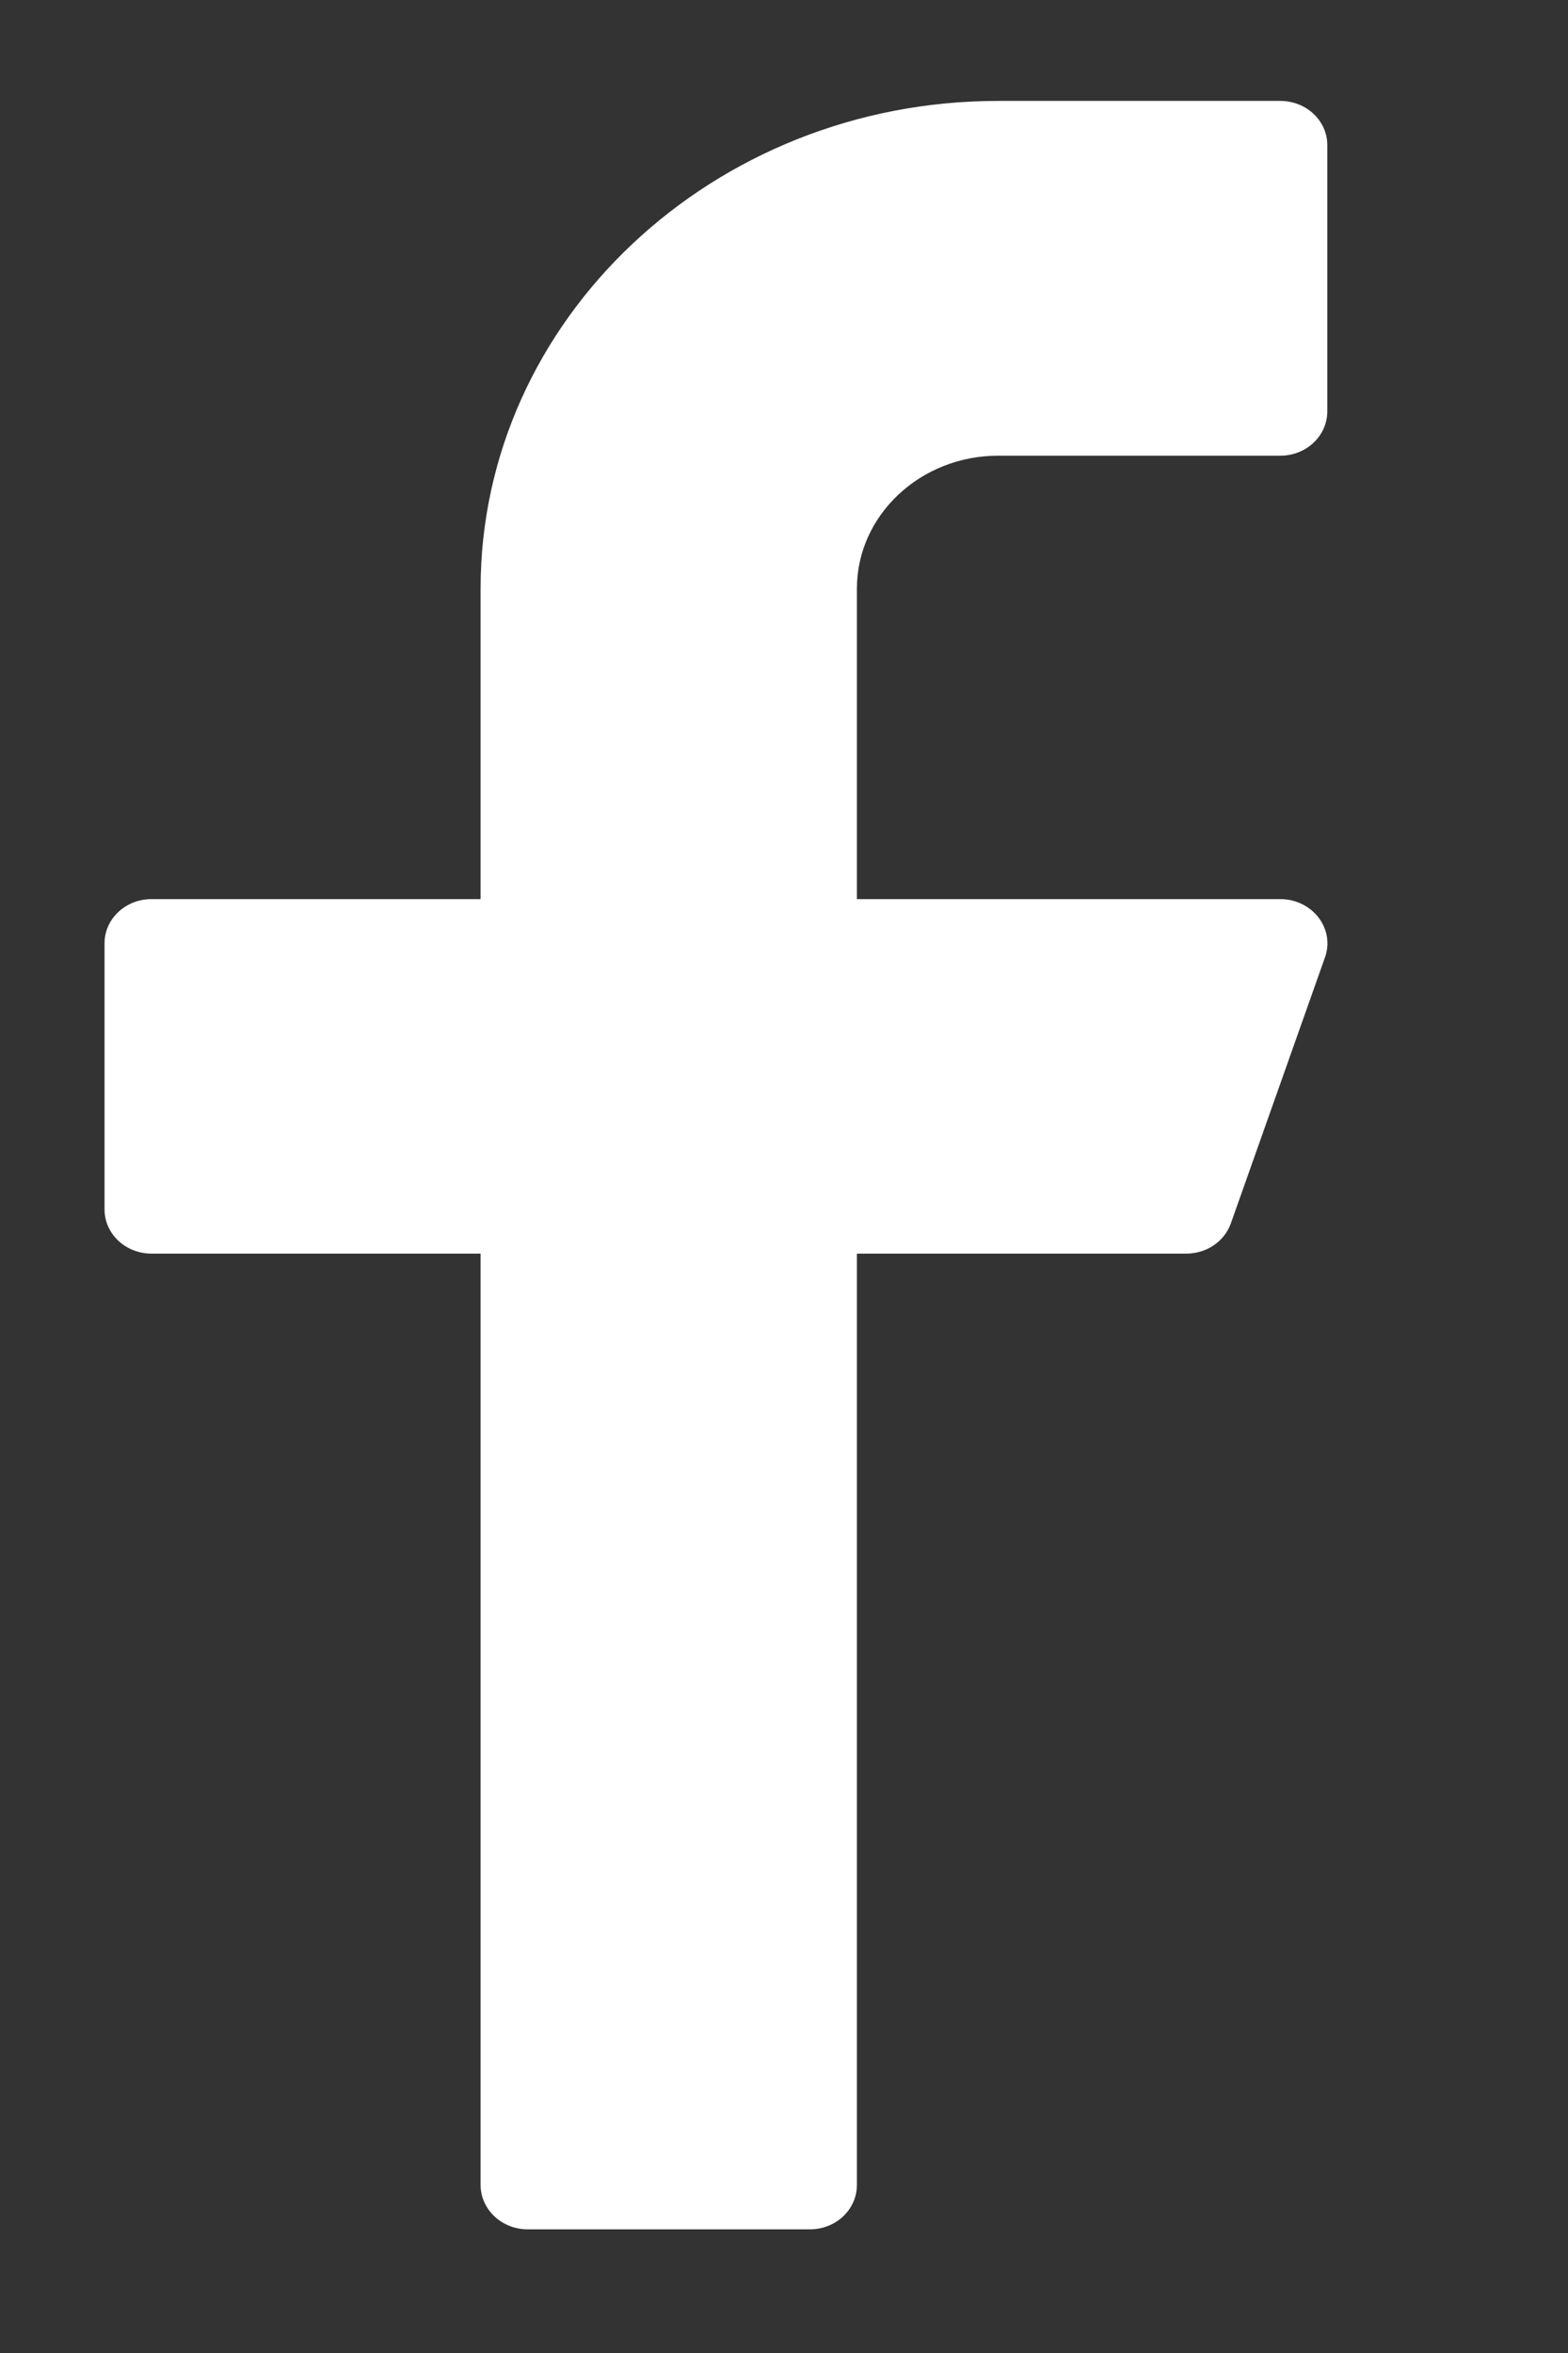 <svg width="6" height="9" viewBox="0 0 6 9" fill="none" xmlns="http://www.w3.org/2000/svg">
<rect x="0" y="0" width="6" height="9" fill="#333333" stroke="none"/>
<path d="M3.819 1.743H4.899C4.999 1.743 5.079 1.667 5.079 1.573V0.555C5.079 0.462 4.999 0.386 4.899 0.386H3.819C2.728 0.386 1.839 1.223 1.839 2.251V3.439H0.58C0.48 3.439 0.4 3.515 0.4 3.608V4.626C0.4 4.719 0.48 4.795 0.58 4.795H1.839V8.357C1.839 8.451 1.92 8.527 2.019 8.527H3.099C3.199 8.527 3.279 8.451 3.279 8.357V4.795H4.539C4.617 4.795 4.685 4.749 4.71 4.679L5.07 3.662C5.089 3.61 5.079 3.553 5.045 3.509C5.011 3.465 4.957 3.439 4.899 3.439H3.279V2.251C3.279 1.971 3.522 1.743 3.819 1.743Z" fill="white"/>
</svg>
